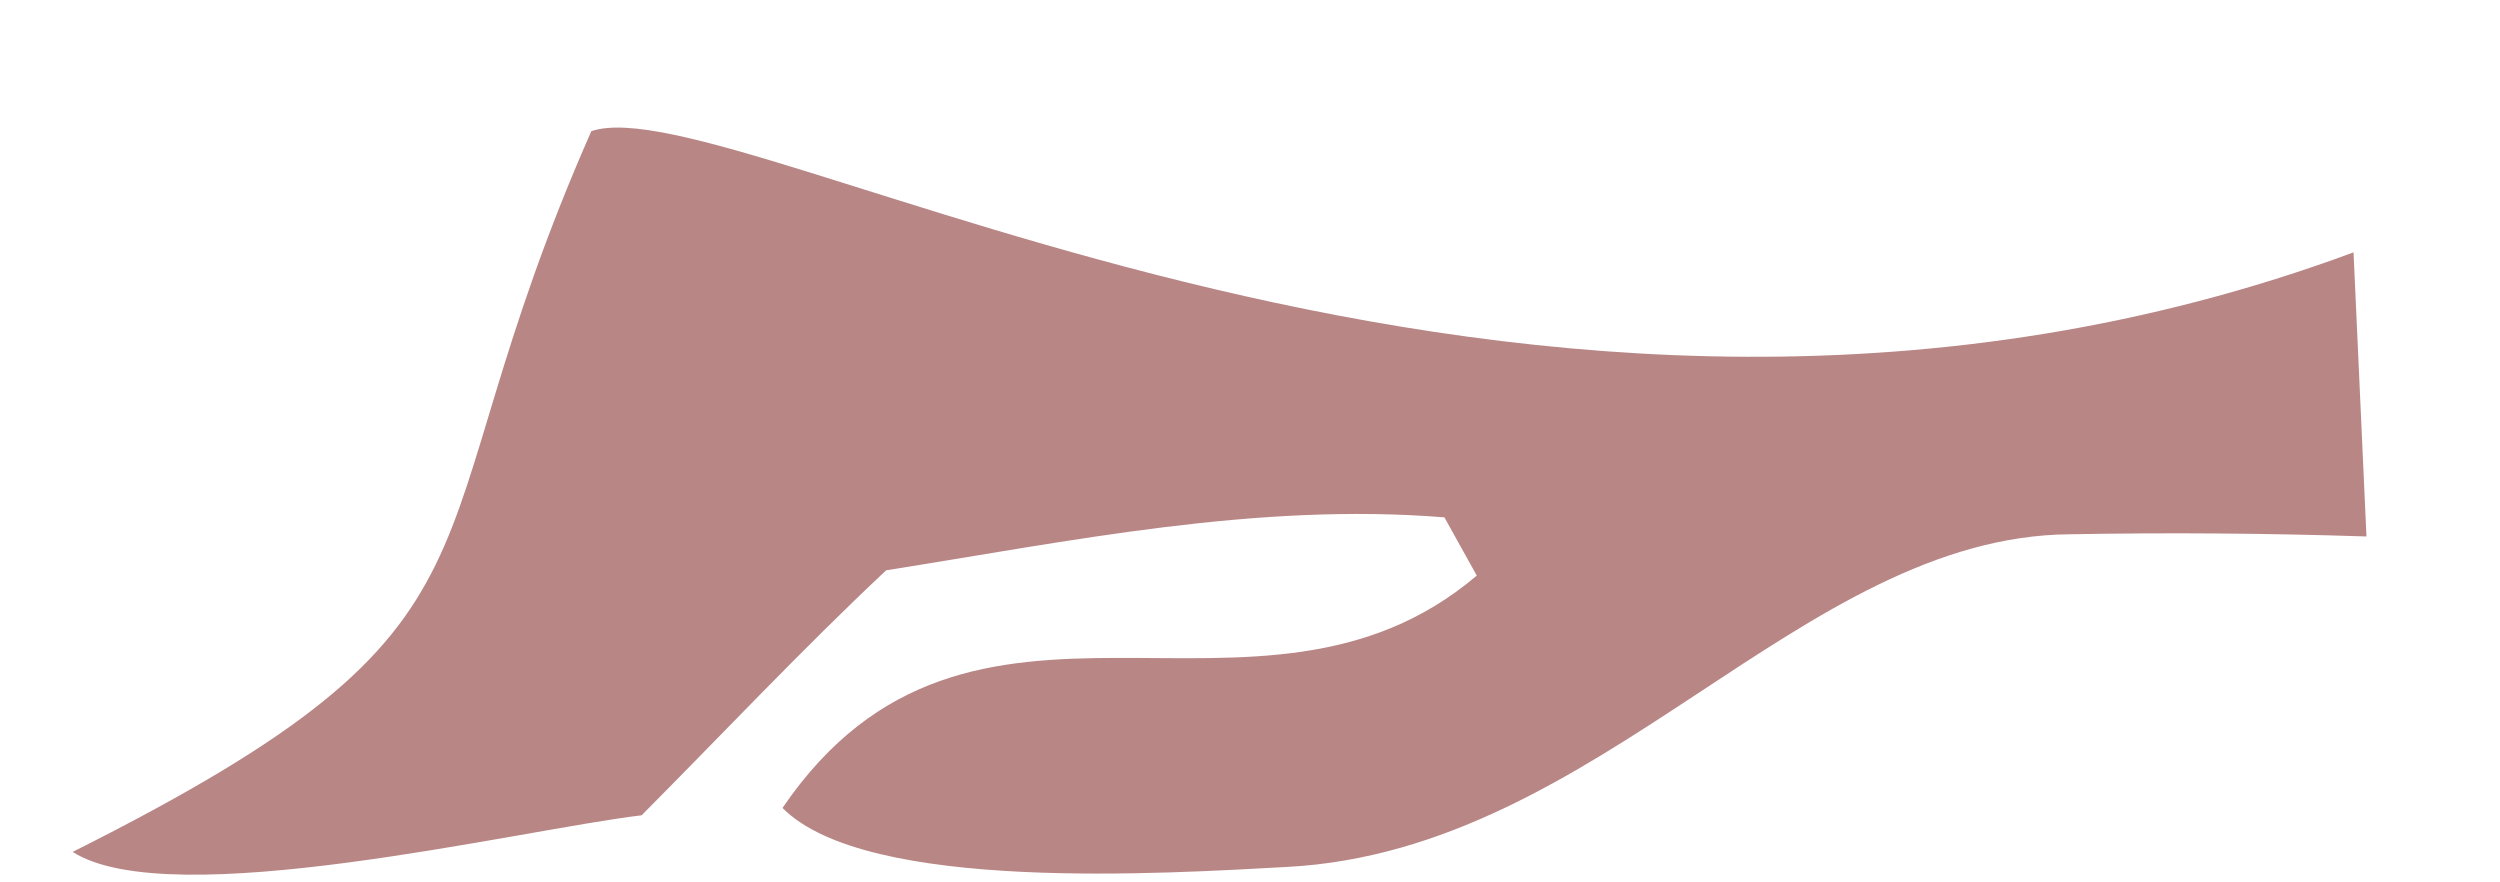 <svg xmlns="http://www.w3.org/2000/svg" width="17" height="6" viewBox="0 0 17 6" fill="none"><path d="M4.363 5.544C3.523 5.645 1.16 6.218 0.494 5.793C3.658 4.206 2.734 3.81 4.021 0.892C5.009 0.557 10.335 3.816 16.004 1.716L16.092 3.648C15.42 3.626 14.748 3.621 14.077 3.633C12.242 3.647 10.889 5.781 8.755 5.895C7.935 5.939 5.894 6.074 5.321 5.494C6.604 3.612 8.549 5.182 10.042 3.914L9.822 3.518C8.549 3.415 7.283 3.679 6.026 3.878C5.458 4.411 4.915 4.989 4.363 5.544Z" fill="#B98686"></path></svg>